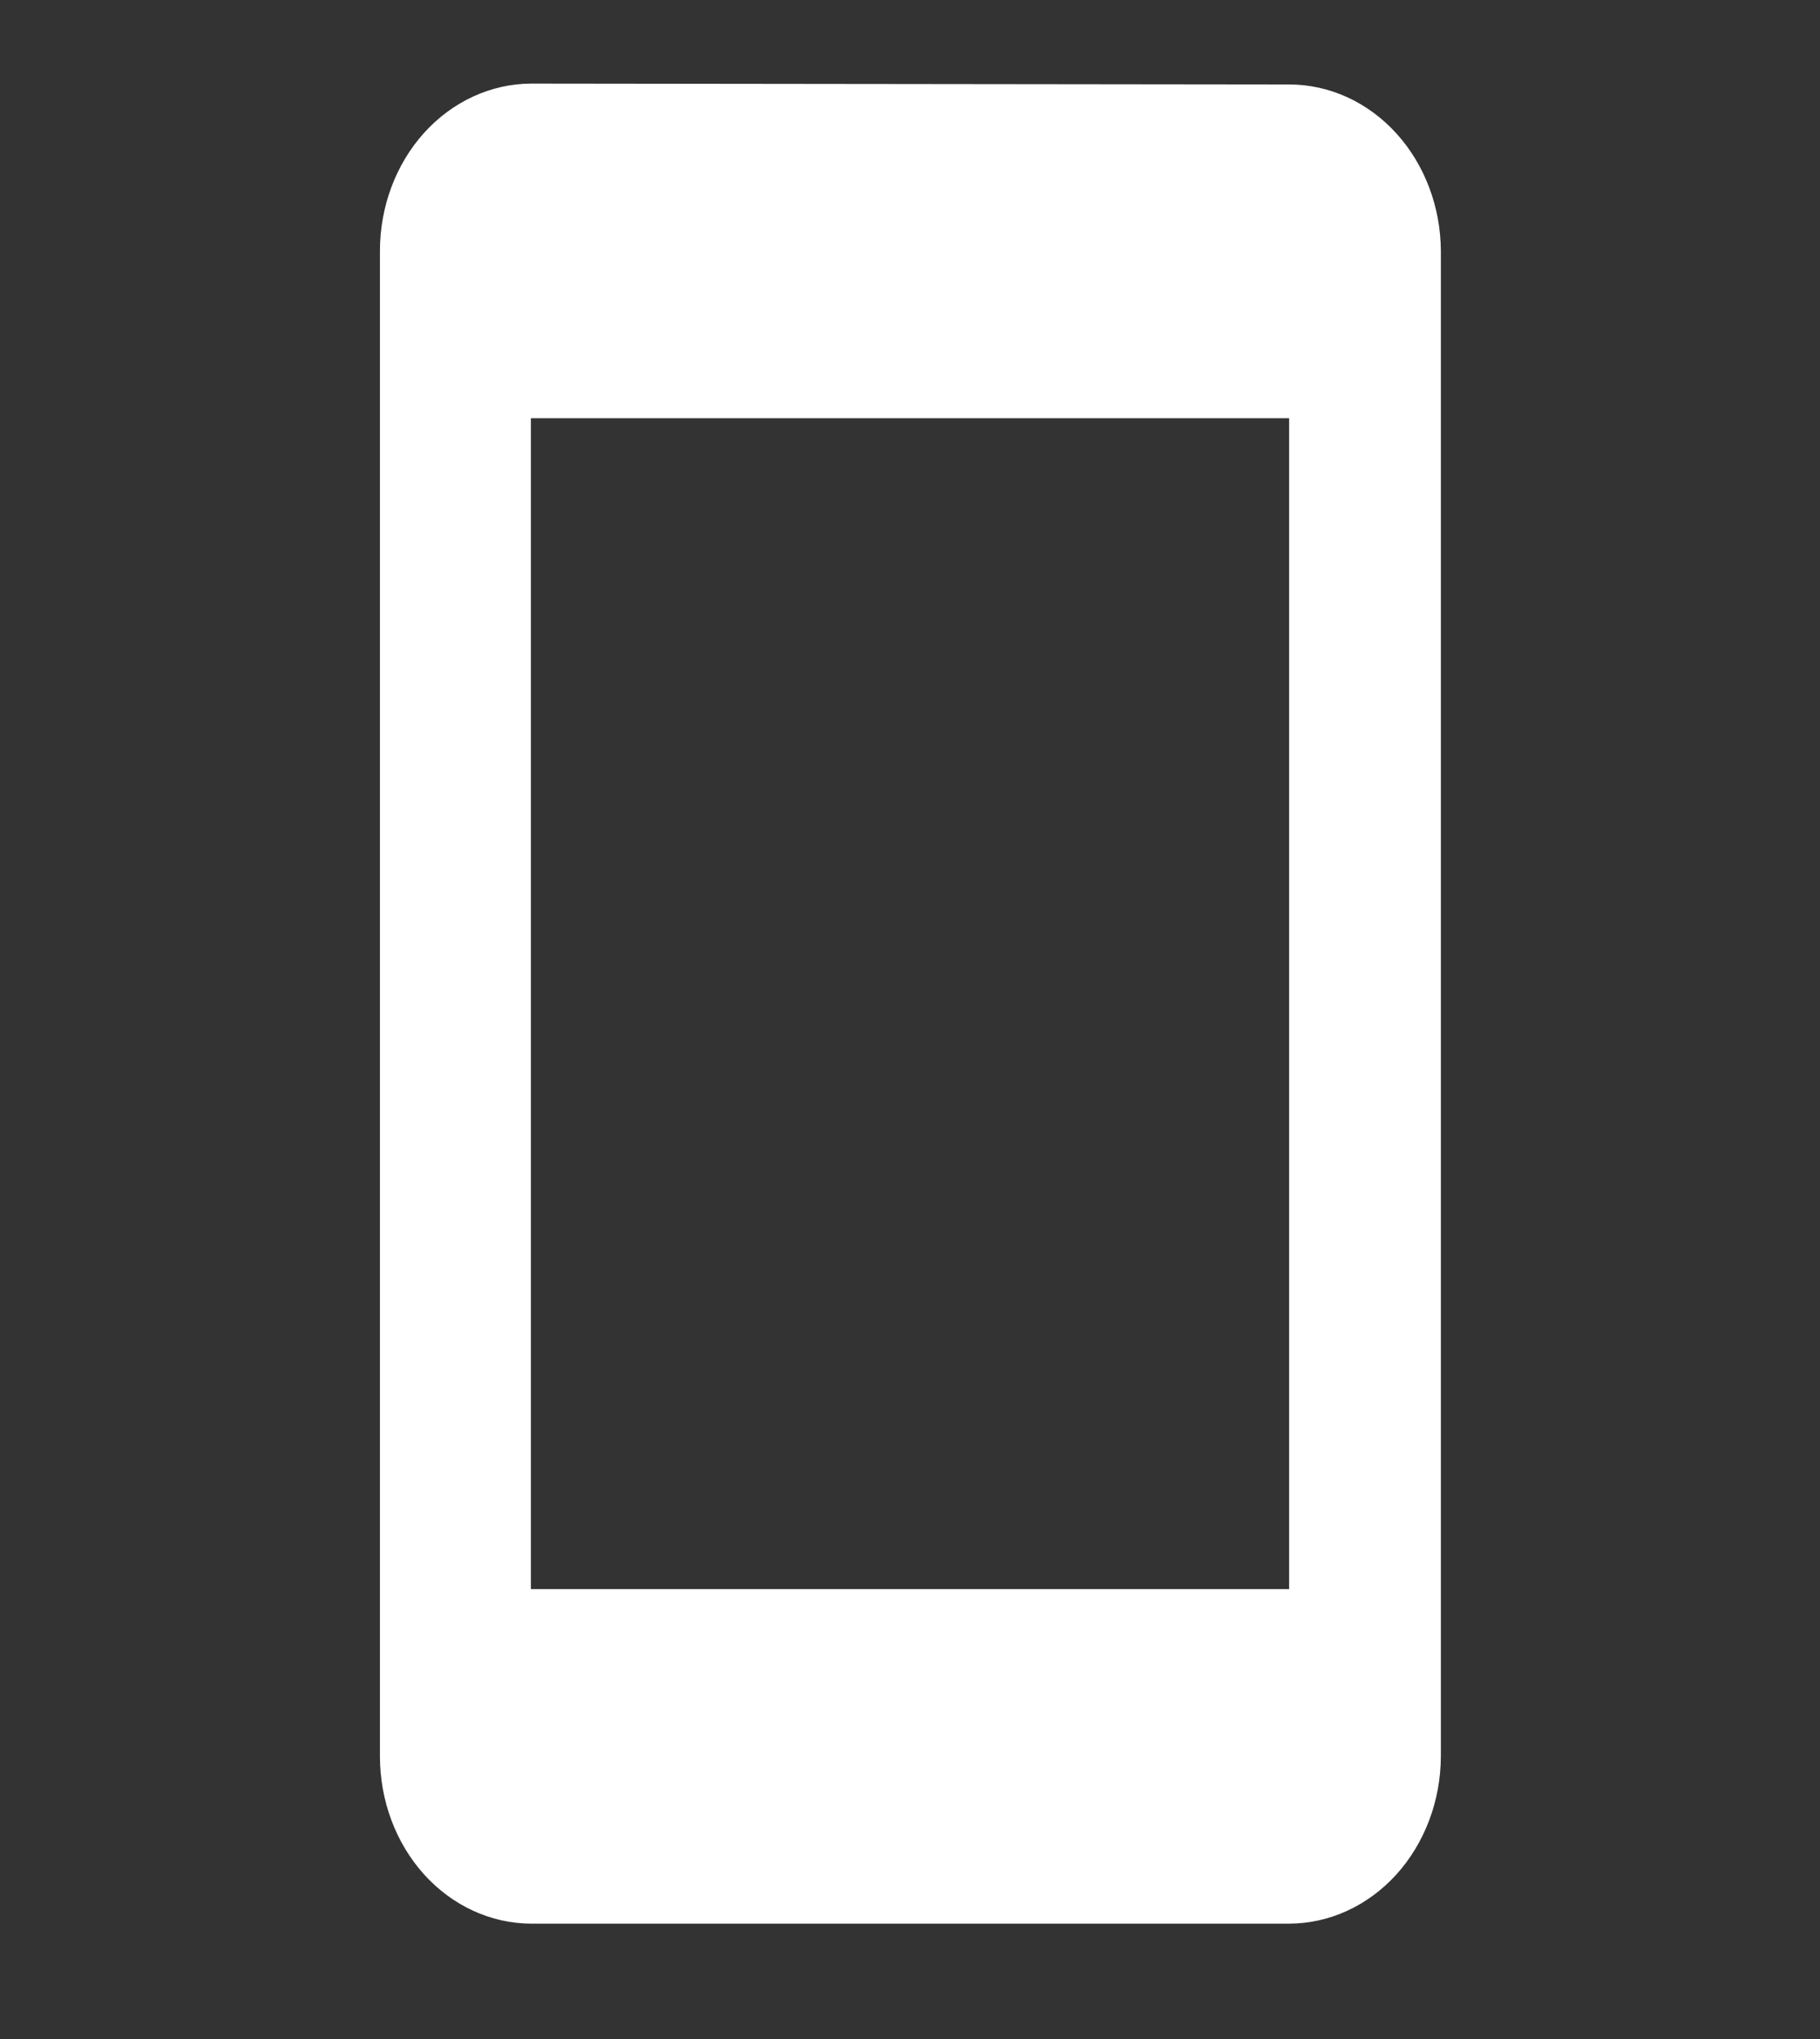 <svg width="25" height="28" viewBox="0 0 25 28" fill="none" xmlns="http://www.w3.org/2000/svg">
<rect x="0" y="0" width="25" height="28" fill="#333333" stroke="none"/>
<path d="M17.708 1.16L7.292 1.148C6.741 1.151 6.214 1.395 5.825 1.825C5.437 2.256 5.219 2.838 5.219 3.446V24.119C5.219 24.727 5.437 25.309 5.825 25.74C6.214 26.17 6.741 26.413 7.292 26.416H17.708C18.26 26.415 18.789 26.172 19.18 25.742C19.57 25.311 19.79 24.728 19.792 24.119V3.446C19.789 2.838 19.568 2.257 19.178 1.829C18.787 1.4 18.259 1.16 17.708 1.16ZM17.708 21.822H7.292V5.743H17.708V21.822Z" fill="white"/>
</svg>
